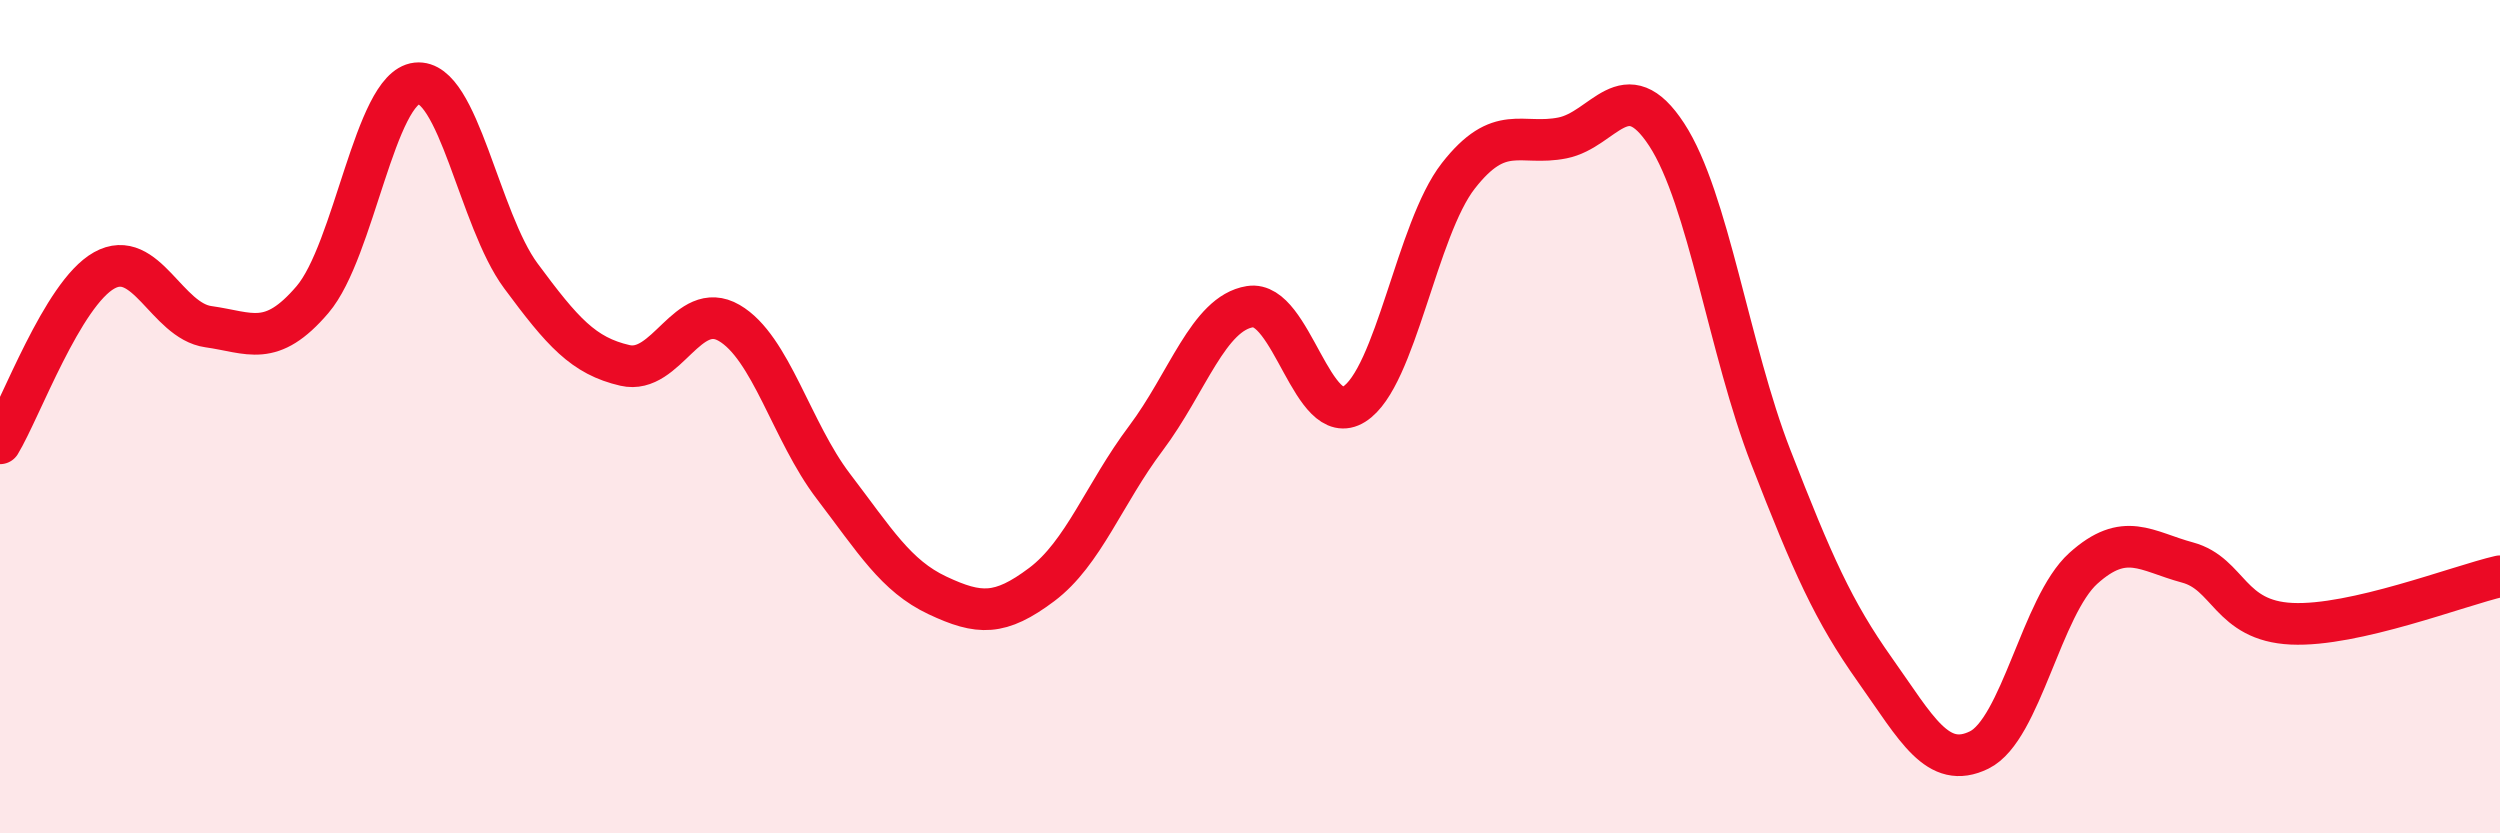 
    <svg width="60" height="20" viewBox="0 0 60 20" xmlns="http://www.w3.org/2000/svg">
      <path
        d="M 0,10.64 C 0.5,9.81 1.5,7.05 2.5,6.49 C 3.5,5.93 4,7.7 5,7.84 C 6,7.98 6.5,8.36 7.5,7.19 C 8.5,6.02 9,2.11 10,2 C 11,1.89 11.5,5.27 12.5,6.62 C 13.5,7.97 14,8.54 15,8.77 C 16,9 16.5,7.17 17.5,7.75 C 18.5,8.33 19,10.36 20,11.67 C 21,12.98 21.5,13.82 22.5,14.29 C 23.5,14.76 24,14.78 25,14.03 C 26,13.28 26.5,11.85 27.5,10.52 C 28.5,9.19 29,7.52 30,7.36 C 31,7.2 31.5,10.33 32.5,9.7 C 33.5,9.07 34,5.5 35,4.22 C 36,2.94 36.5,3.51 37.5,3.31 C 38.5,3.11 39,1.7 40,3.23 C 41,4.76 41.5,8.4 42.5,10.97 C 43.5,13.54 44,14.67 45,16.08 C 46,17.49 46.5,18.49 47.5,18 C 48.5,17.51 49,14.54 50,13.64 C 51,12.74 51.5,13.23 52.5,13.5 C 53.5,13.77 53.5,14.9 55,14.97 C 56.5,15.04 59,14.06 60,13.83L60 20L0 20Z"
        fill="#EB0A25"
        opacity="0.1"
        stroke-linecap="round"
        stroke-linejoin="round"
      />
      <path
        d="M 0,10.64 C 0.5,9.81 1.5,7.05 2.5,6.49 C 3.5,5.93 4,7.7 5,7.84 C 6,7.98 6.5,8.36 7.5,7.19 C 8.5,6.02 9,2.11 10,2 C 11,1.89 11.5,5.27 12.5,6.62 C 13.5,7.97 14,8.54 15,8.77 C 16,9 16.5,7.17 17.5,7.75 C 18.5,8.33 19,10.36 20,11.67 C 21,12.98 21.5,13.82 22.5,14.29 C 23.5,14.76 24,14.78 25,14.03 C 26,13.28 26.5,11.85 27.5,10.52 C 28.5,9.19 29,7.52 30,7.36 C 31,7.2 31.5,10.33 32.5,9.7 C 33.5,9.07 34,5.5 35,4.22 C 36,2.94 36.5,3.51 37.5,3.31 C 38.5,3.11 39,1.7 40,3.23 C 41,4.76 41.5,8.4 42.5,10.97 C 43.5,13.54 44,14.67 45,16.08 C 46,17.49 46.5,18.49 47.5,18 C 48.5,17.51 49,14.54 50,13.64 C 51,12.74 51.5,13.23 52.5,13.5 C 53.5,13.77 53.5,14.9 55,14.97 C 56.5,15.04 59,14.06 60,13.83"
        stroke="#EB0A25"
        stroke-width="1"
        fill="none"
        stroke-linecap="round"
        stroke-linejoin="round"
      />
    </svg>
  
